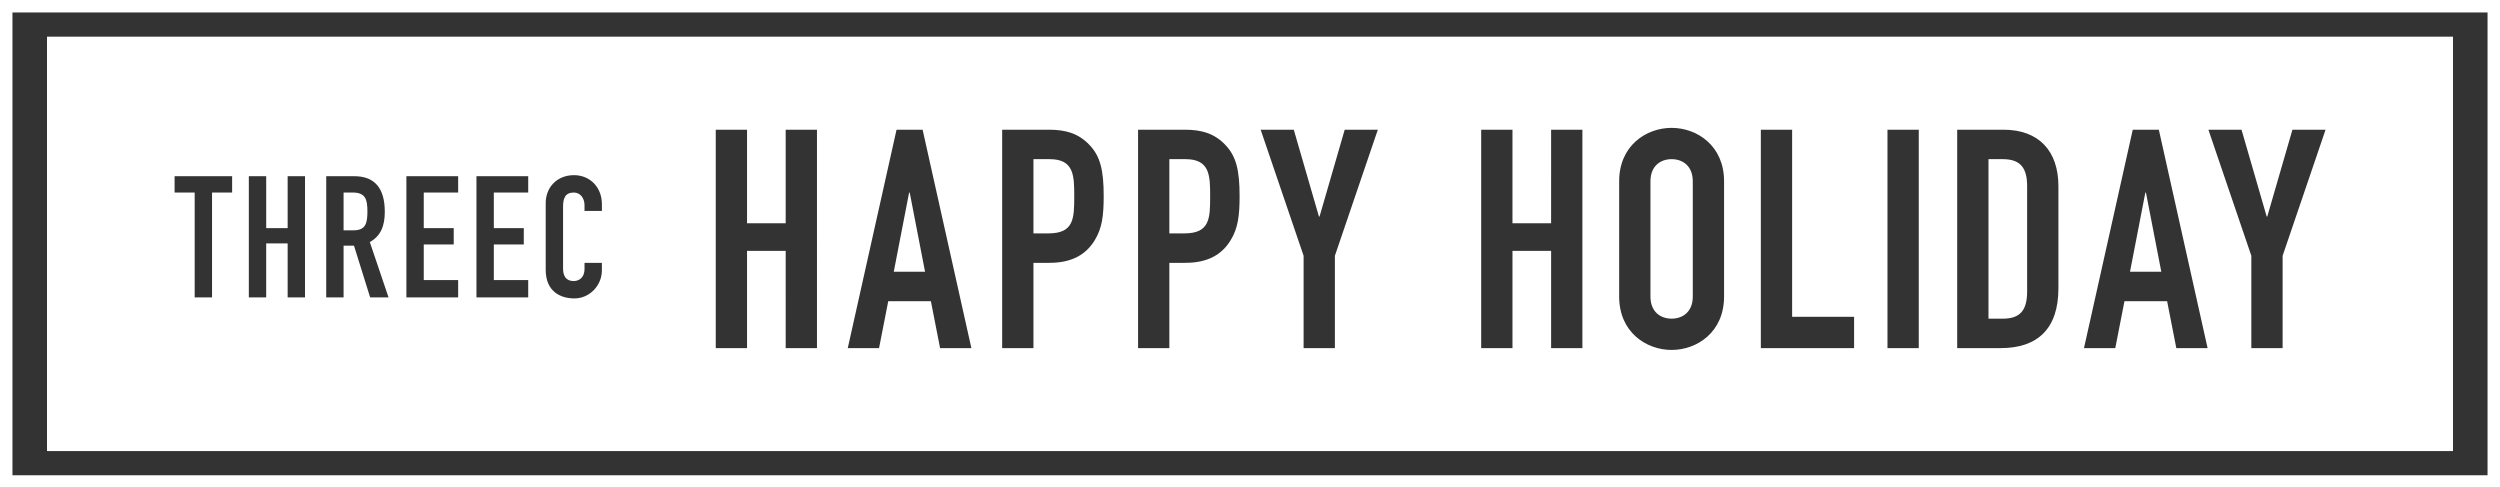 <?xml version="1.0" encoding="utf-8"?>
<!-- Generator: Adobe Illustrator 22.0.1, SVG Export Plug-In . SVG Version: 6.00 Build 0)  -->
<svg version="1.1" id="レイヤー_1" xmlns="http://www.w3.org/2000/svg" xmlns:xlink="http://www.w3.org/1999/xlink" x="0px"
	 y="0px" width="401.659px" height="78.363px" viewBox="0 0 401.659 78.363" style="enable-background:new 0 0 401.659 78.363;"
	 xml:space="preserve">
<rect x="0" y="0" width="401.659" height="78.363" fill="#333333" stroke="none"/>
<style type="text/css">
	.st0{fill:#FFFFFF;}
</style>
<g>
	<g>
		<g>
			<path class="st0" d="M321.793,25.571h-2.316v25.625h2.316c2.809,0,3.893-1.38,3.893-4.386V29.908
				C325.686,27.148,324.75,25.571,321.793,25.571z M190.484,25.571h-2.612v11.926h2.415c4.09,0,4.139-2.415,4.139-5.914
				C194.426,28.281,194.426,25.571,190.484,25.571z M56.651,30.932h-1.45v6.072h1.587c1.942,0,2.243-1.094,2.243-3.036
				C59.031,31.998,58.703,30.932,56.651,30.932z M268.568,25.571c-1.823,0-3.4,1.134-3.4,3.548v18.529
				c0,2.415,1.577,3.548,3.4,3.548c1.823,0,3.4-1.133,3.4-3.548V29.119C271.969,26.705,270.392,25.571,268.568,25.571z
				 M344.678,30.943l-2.464,12.714h5.027l-2.464-12.714H344.678z M146.06,30.943l-2.464,12.714h5.026l-2.464-12.714H146.06z
				 M168.649,25.571h-2.612v11.926h2.415c4.09,0,4.139-2.415,4.139-5.914C172.591,28.281,172.591,25.571,168.649,25.571z
				 M7.551,5.896v66.571h386.556V5.896H7.551z M37.295,30.932h-3.228v16.849h-2.79V30.932H28.05v-2.626h9.245V30.932z
				 M49.004,47.781h-2.79V39.11h-3.446v8.671h-2.79V28.306h2.79v8.343h3.446v-8.343h2.79V47.781z M59.469,47.781l-2.598-8.315
				h-1.669v8.315h-2.79V28.306h4.486c3.31,0,4.924,1.942,4.924,5.717c0,2.243-0.629,3.884-2.407,4.869l3.009,8.89H59.469z
				 M73.607,30.932h-5.525v5.717h4.814v2.626h-4.814v5.717h5.525v2.79h-8.315V28.306h8.315V30.932z M84.864,30.932h-5.525v5.717
				h4.814v2.626h-4.814v5.717h5.525v2.79h-8.315V28.306h8.315V30.932z M96.7,33.886h-2.79v-0.93c0-1.094-0.656-2.024-1.723-2.024
				c-1.395,0-1.723,0.957-1.723,2.27v9.957c0,1.122,0.438,1.997,1.696,1.997c0.766,0,1.751-0.438,1.751-1.969v-0.957h2.79v1.203
				c0,2.407-1.942,4.513-4.431,4.513c-2.134,0-4.595-1.04-4.595-4.595V32.628c0-2.544,1.832-4.486,4.541-4.486
				c2.571,0,4.486,1.942,4.486,4.65V33.886z M131.257,55.927h-5.026V40.306h-6.209v15.622h-5.027V20.84h5.027v15.03h6.209V20.84
				h5.026V55.927z M151.037,55.927l-1.478-7.54h-6.85l-1.478,7.54h-5.026l7.836-35.087h4.189l7.835,35.087H151.037z M175.893,38.581
				c-1.38,2.267-3.597,3.647-7.293,3.647h-2.562v13.7h-5.026V20.84h7.54c2.76,0,4.78,0.641,6.505,2.464
				c1.725,1.823,2.267,4.041,2.267,8.23C177.322,34.589,177.076,36.659,175.893,38.581z M197.728,38.581
				c-1.38,2.267-3.597,3.647-7.293,3.647h-2.563v13.7h-5.026V20.84h7.54c2.76,0,4.78,0.641,6.505,2.464s2.267,4.041,2.267,8.23
				C199.157,34.589,198.911,36.659,197.728,38.581z M214.467,41.094v14.833h-5.026V41.094l-6.899-20.254h5.322l4.041,13.946h0.099
				l4.041-13.946h5.322L214.467,41.094z M254.234,55.927h-5.026V40.306h-6.209v15.622h-5.026V20.84h5.026v15.03h6.209V20.84h5.026
				V55.927z M276.995,47.648c0,5.716-4.337,8.574-8.427,8.574c-4.09,0-8.427-2.858-8.427-8.574V29.119
				c0-5.717,4.336-8.575,8.427-8.575c4.09,0,8.427,2.858,8.427,8.575V47.648z M297.884,55.927h-14.981V20.84h5.027v30.061h9.954
				V55.927z M308.276,55.927h-5.027V20.84h5.027V55.927z M330.713,46.318c0,6.505-3.351,9.61-9.265,9.61h-6.998V20.84h7.441
				c5.667,0,8.821,3.4,8.821,9.068V46.318z M349.655,55.927l-1.479-7.54h-6.85l-1.478,7.54h-5.027l7.836-35.087h4.189l7.835,35.087
				H349.655z M366.735,41.094v14.833h-5.027V41.094l-6.899-20.254h5.322l4.041,13.946h0.098l4.041-13.946h5.322L366.735,41.094z"/>
		</g>
	</g>
	<g>
		<path class="st0" d="M399.659,2v74.363H2V2H399.659 M401.659,0H0v78.363h401.659V0L401.659,0z"/>
	</g>
</g>
<g>
</g>
<g>
</g>
<g>
</g>
<g>
</g>
<g>
</g>
<g>
</g>
<g>
</g>
<g>
</g>
<g>
</g>
<g>
</g>
<g>
</g>
<g>
</g>
<g>
</g>
<g>
</g>
<g>
</g>
</svg>
